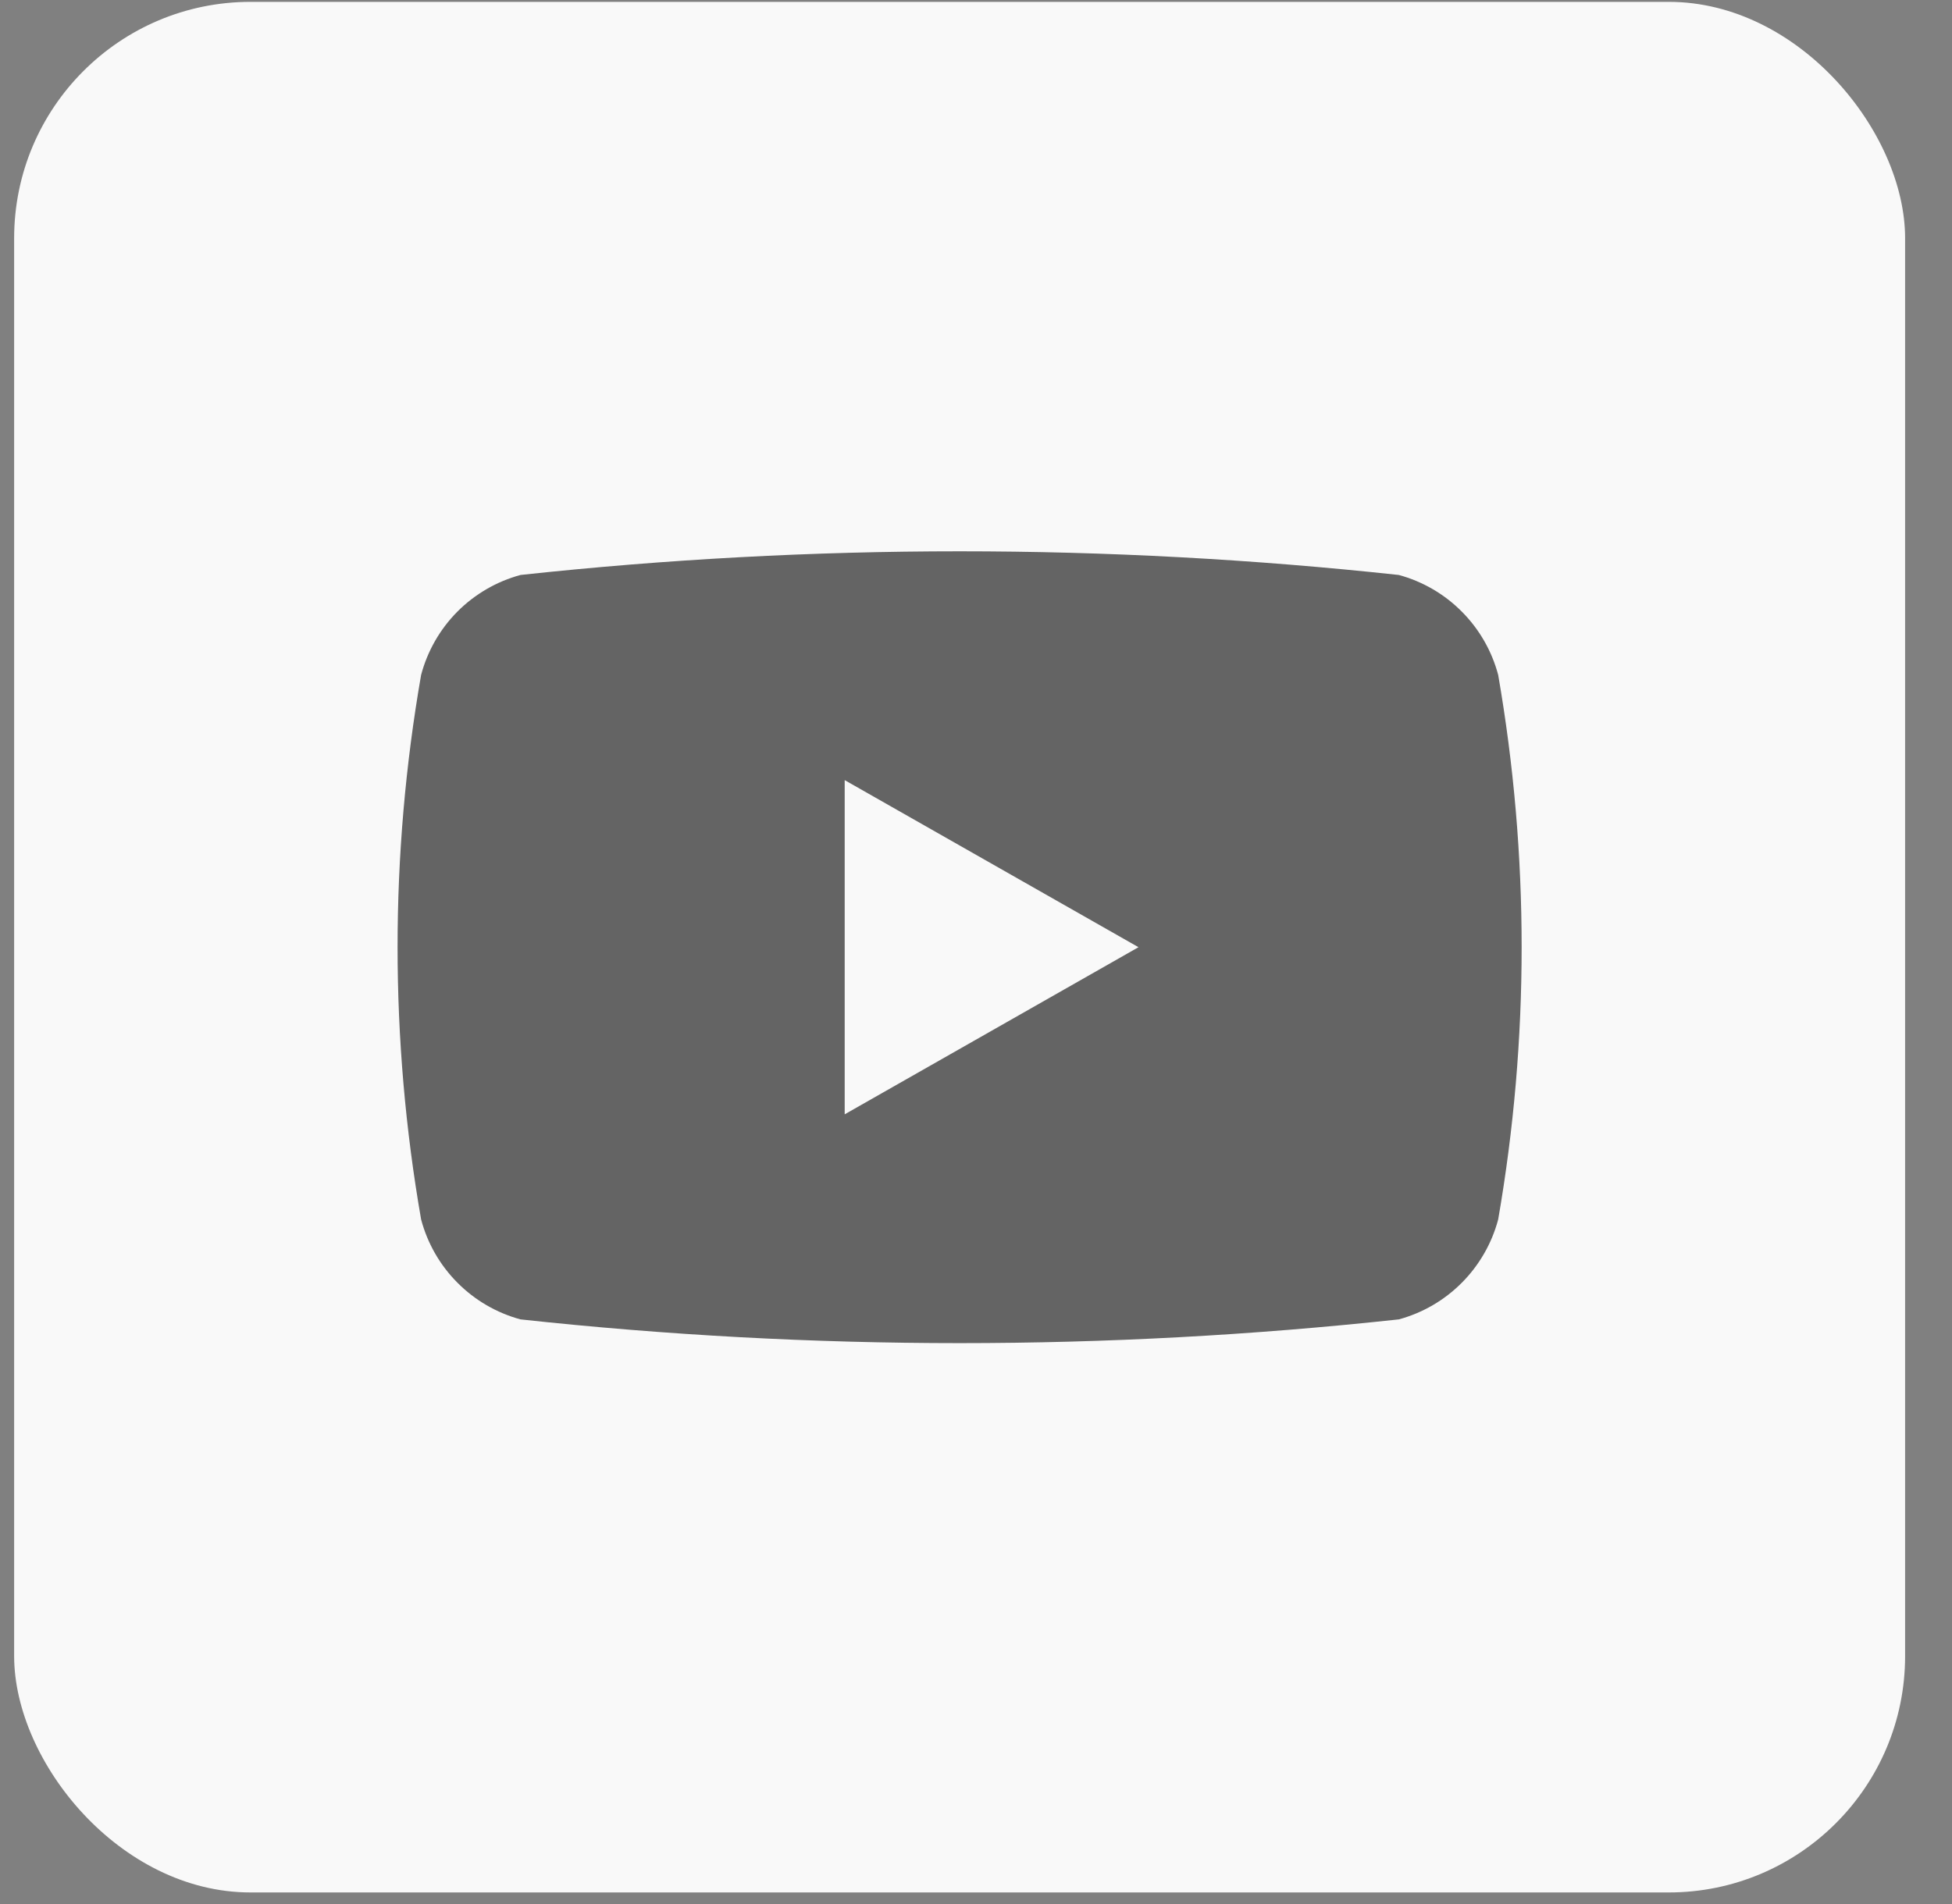 <svg width="41" height="40" viewBox="0 0 41 40" fill="none" xmlns="http://www.w3.org/2000/svg">
<rect x="0" y="0" width="41" height="40" fill="#808080" stroke="none"/>
<rect x="0.297" y="0.039" width="39.718" height="39.718" rx="4.965" fill="#F9F9F9"/>
<path d="M31.468 14.179C31.335 13.677 31.072 13.219 30.705 12.85C30.339 12.481 29.882 12.215 29.38 12.079C23.249 11.416 17.064 11.416 10.933 12.079C10.431 12.215 9.974 12.481 9.607 12.849C9.241 13.218 8.978 13.677 8.845 14.179C8.186 17.963 8.186 21.834 8.845 25.618C8.978 26.12 9.241 26.579 9.608 26.947C9.974 27.316 10.431 27.582 10.933 27.718C17.064 28.383 23.249 28.383 29.38 27.718C29.882 27.582 30.339 27.316 30.705 26.947C31.071 26.579 31.335 26.12 31.468 25.618C32.125 21.834 32.125 17.964 31.468 14.179ZM17.742 23.41V16.389L23.913 19.899L17.742 23.41Z" fill="#3F3F3F" fill-opacity="0.8"/>
</svg>
